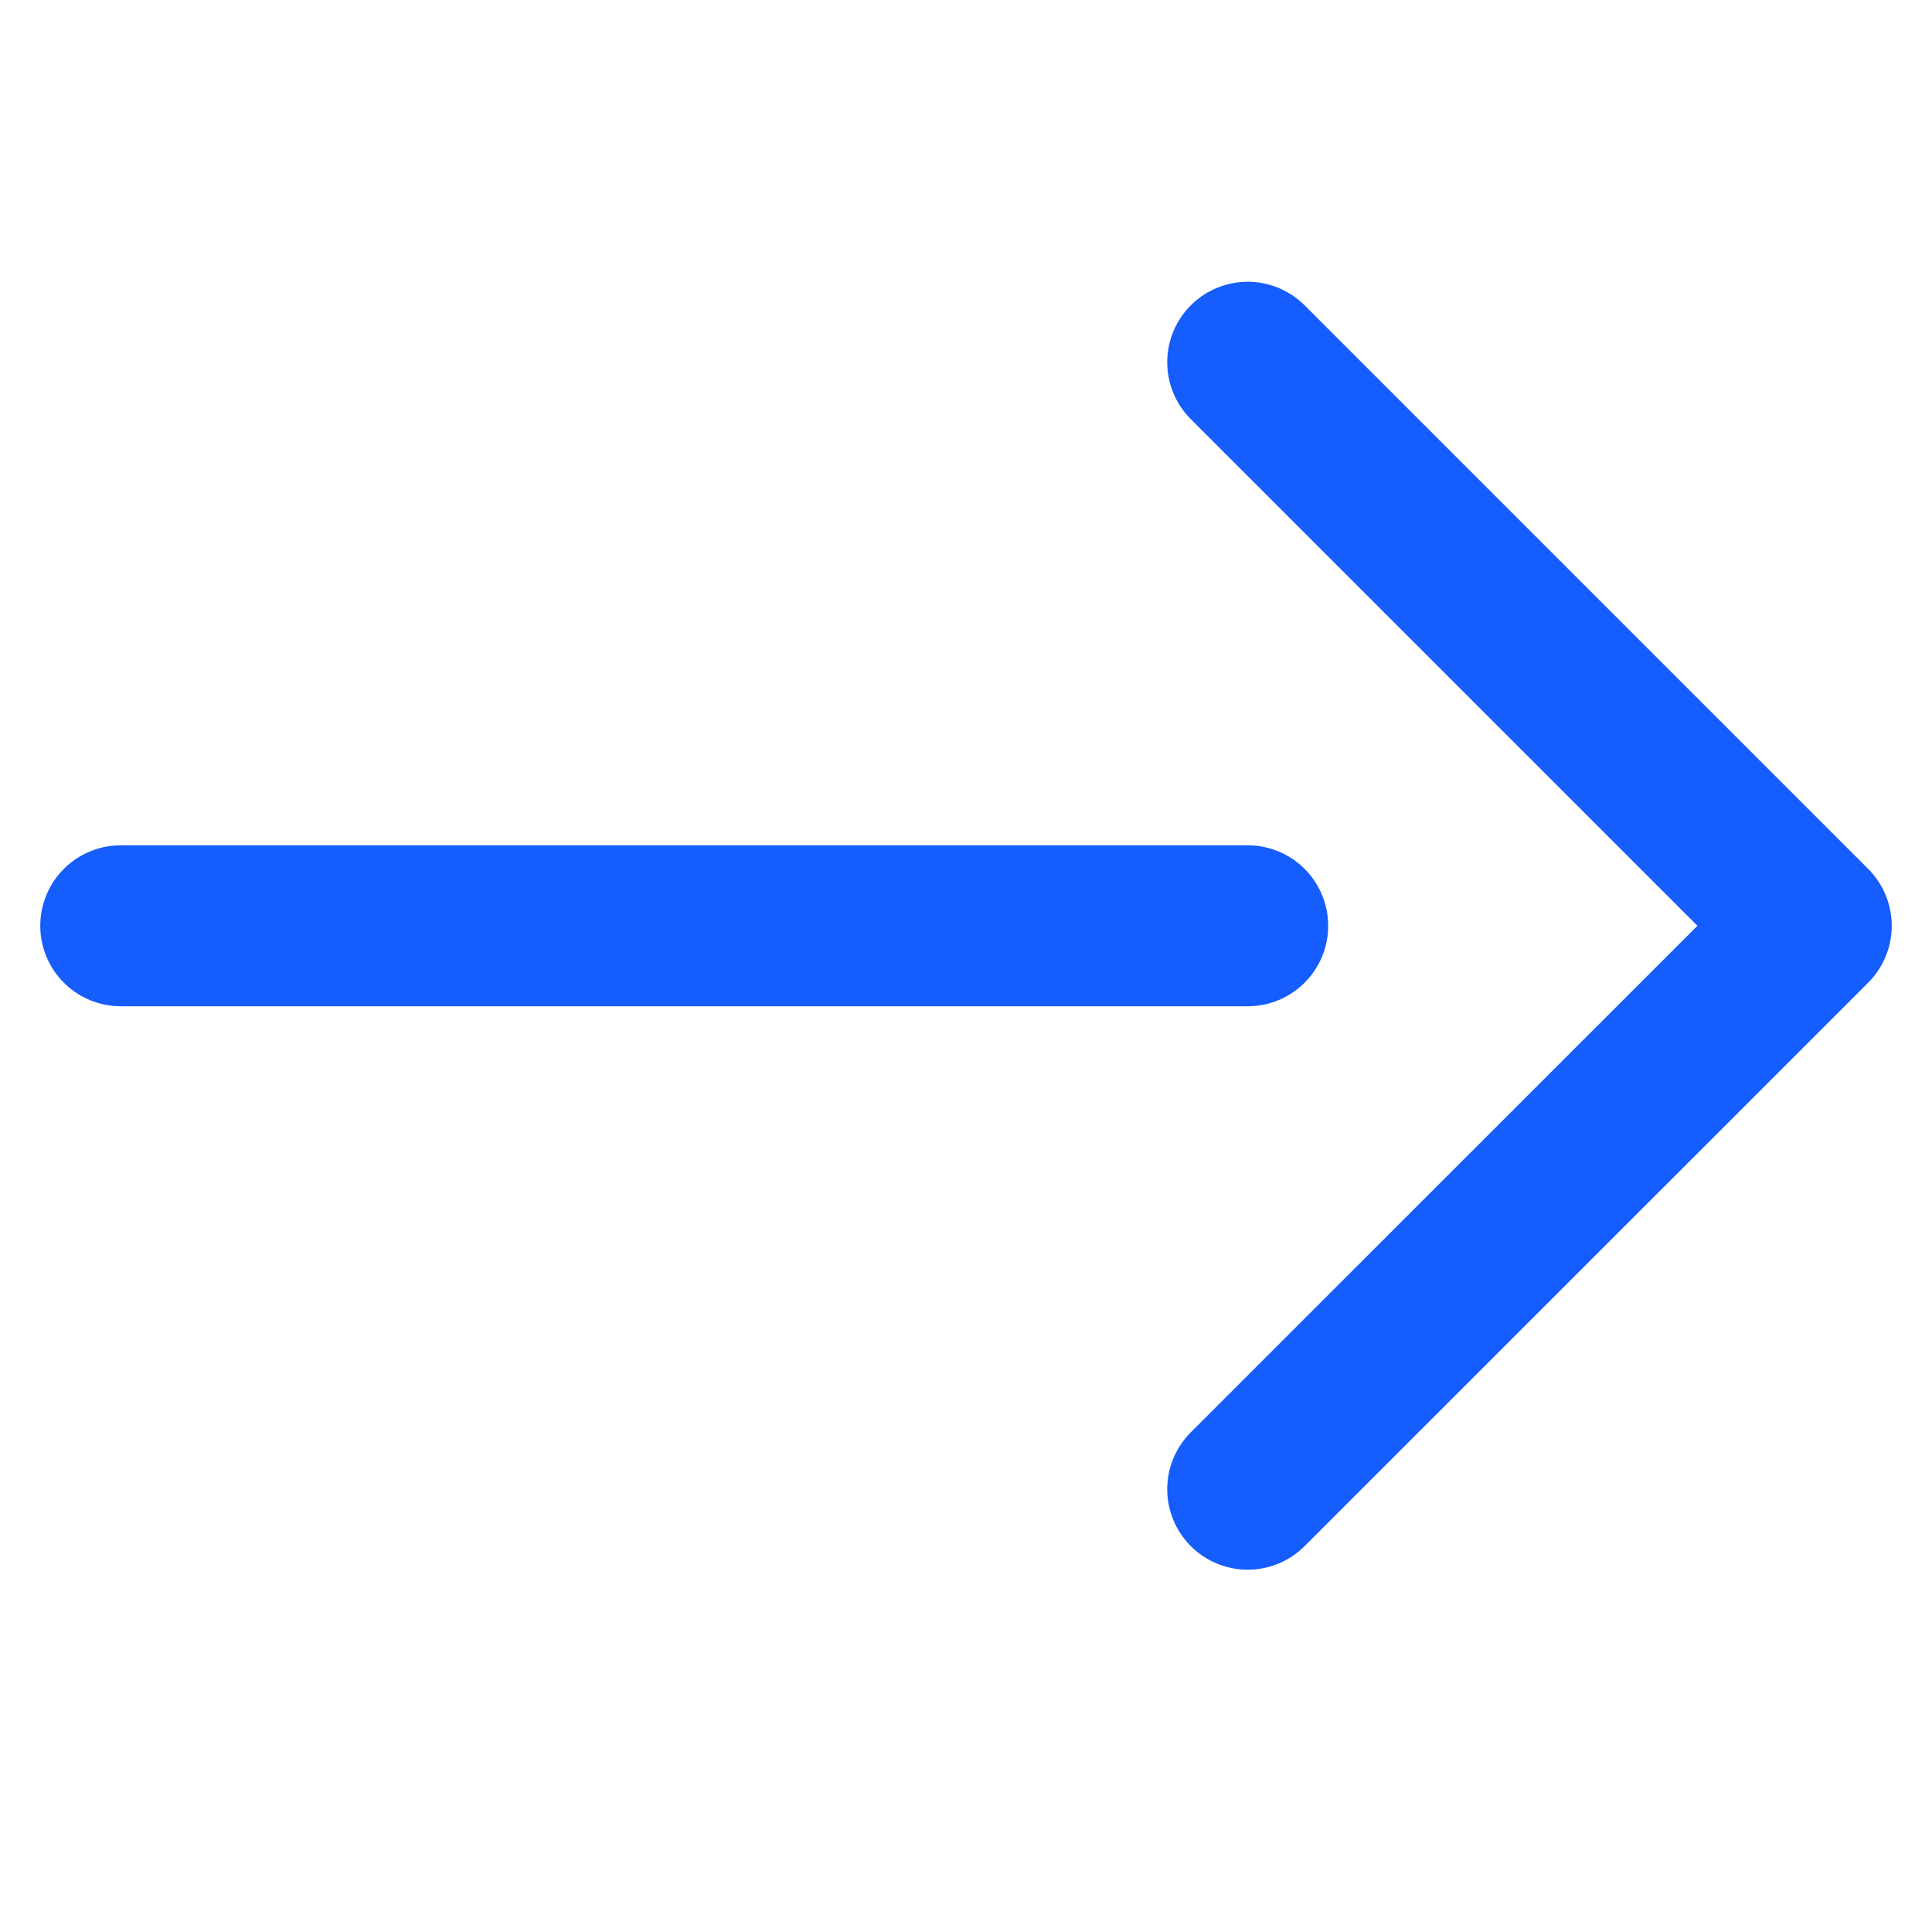 <?xml version="1.0" encoding="utf-8"?>
<svg xmlns="http://www.w3.org/2000/svg" fill="none" height="100%" overflow="visible" preserveAspectRatio="none" style="display: block;" viewBox="0 0 16 16" width="100%">
<g id="Icon">
<path d="M1 7.667H10.333" id="Vector" stroke="#155DFC" stroke-linecap="round" stroke-linejoin="round" stroke-width="1.333"/>
<path d="M10.333 3L15 7.667L10.333 12.333" id="Vector_2" stroke="#155DFC" stroke-linecap="round" stroke-linejoin="round" stroke-width="1.333"/>
</g>
</svg>